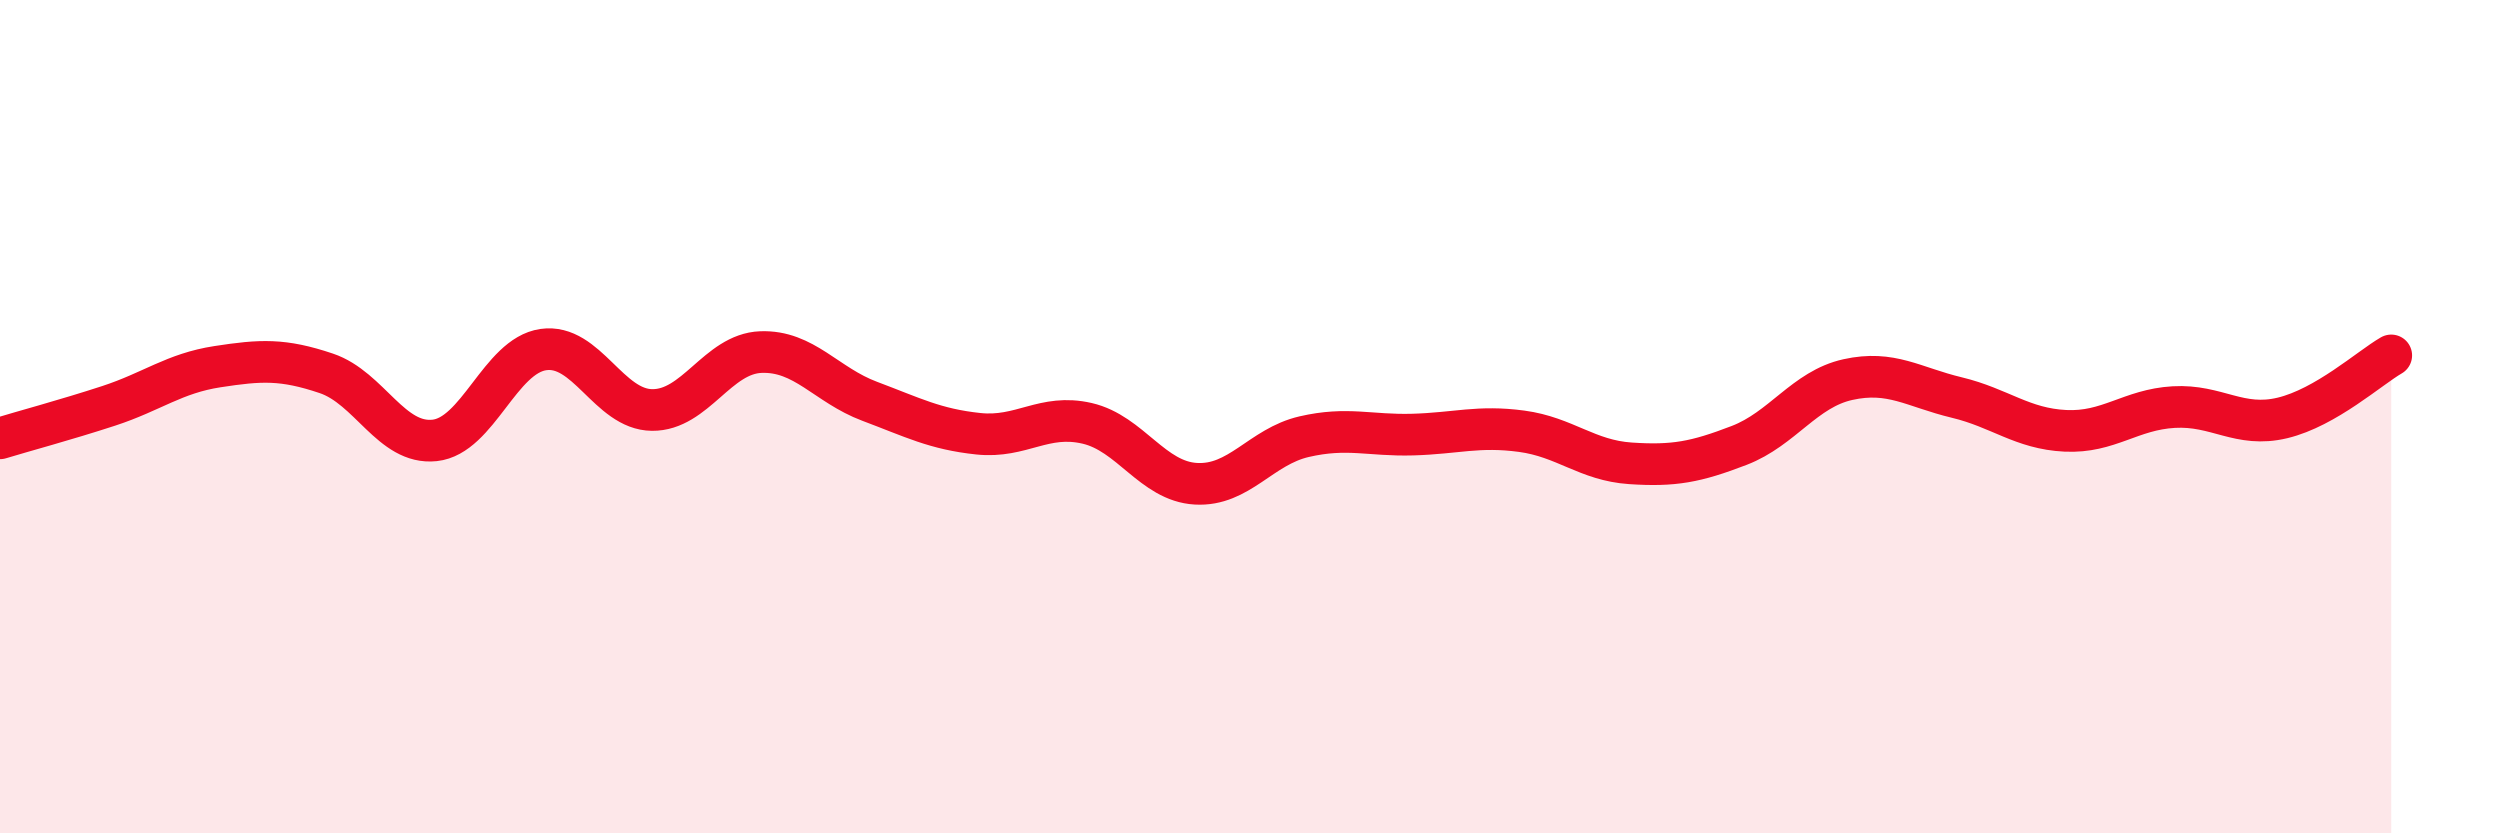 
    <svg width="60" height="20" viewBox="0 0 60 20" xmlns="http://www.w3.org/2000/svg">
      <path
        d="M 0,10.52 C 0.52,10.36 1.57,10.08 2.61,9.74 C 3.65,9.4 4.18,8.96 5.22,8.8 C 6.26,8.64 6.79,8.61 7.83,8.96 C 8.87,9.31 9.39,10.68 10.43,10.57 C 11.47,10.46 12,8.54 13.04,8.39 C 14.08,8.24 14.61,9.83 15.65,9.84 C 16.69,9.85 17.22,8.49 18.26,8.45 C 19.3,8.41 19.83,9.24 20.87,9.63 C 21.91,10.02 22.44,10.3 23.48,10.41 C 24.52,10.52 25.05,9.92 26.09,10.16 C 27.13,10.4 27.66,11.55 28.7,11.61 C 29.74,11.67 30.26,10.72 31.3,10.48 C 32.34,10.24 32.87,10.46 33.91,10.43 C 34.95,10.4 35.48,10.21 36.52,10.35 C 37.56,10.49 38.09,11.05 39.13,11.12 C 40.17,11.19 40.7,11.09 41.74,10.69 C 42.78,10.29 43.31,9.34 44.35,9.11 C 45.39,8.88 45.92,9.29 46.96,9.54 C 48,9.79 48.53,10.29 49.57,10.34 C 50.61,10.39 51.13,9.83 52.17,9.77 C 53.21,9.71 53.74,10.28 54.78,10.03 C 55.82,9.78 56.87,8.83 57.39,8.53L57.39 20L0 20Z"
        fill="#EB0A25"
        opacity="0.1"
        stroke-linecap="round"
        stroke-linejoin="round"
      />
      <path
        d="M 0,10.52 C 0.52,10.36 1.57,10.08 2.61,9.74 C 3.65,9.4 4.18,8.96 5.22,8.8 C 6.26,8.64 6.79,8.61 7.83,8.96 C 8.87,9.31 9.39,10.68 10.43,10.57 C 11.47,10.46 12,8.54 13.04,8.39 C 14.08,8.24 14.61,9.83 15.65,9.84 C 16.69,9.85 17.22,8.49 18.26,8.45 C 19.3,8.41 19.83,9.24 20.87,9.63 C 21.91,10.02 22.44,10.3 23.48,10.41 C 24.52,10.52 25.05,9.92 26.09,10.16 C 27.13,10.4 27.66,11.55 28.7,11.61 C 29.74,11.67 30.26,10.72 31.3,10.48 C 32.34,10.24 32.87,10.46 33.91,10.43 C 34.95,10.4 35.48,10.21 36.52,10.35 C 37.56,10.49 38.09,11.05 39.13,11.12 C 40.17,11.19 40.7,11.09 41.74,10.69 C 42.78,10.29 43.31,9.34 44.35,9.11 C 45.39,8.88 45.92,9.29 46.96,9.54 C 48,9.79 48.53,10.29 49.57,10.34 C 50.61,10.39 51.13,9.83 52.17,9.77 C 53.21,9.71 53.74,10.28 54.78,10.03 C 55.82,9.78 56.87,8.83 57.39,8.53"
        stroke="#EB0A25"
        stroke-width="1"
        fill="none"
        stroke-linecap="round"
        stroke-linejoin="round"
      />
    </svg>
  